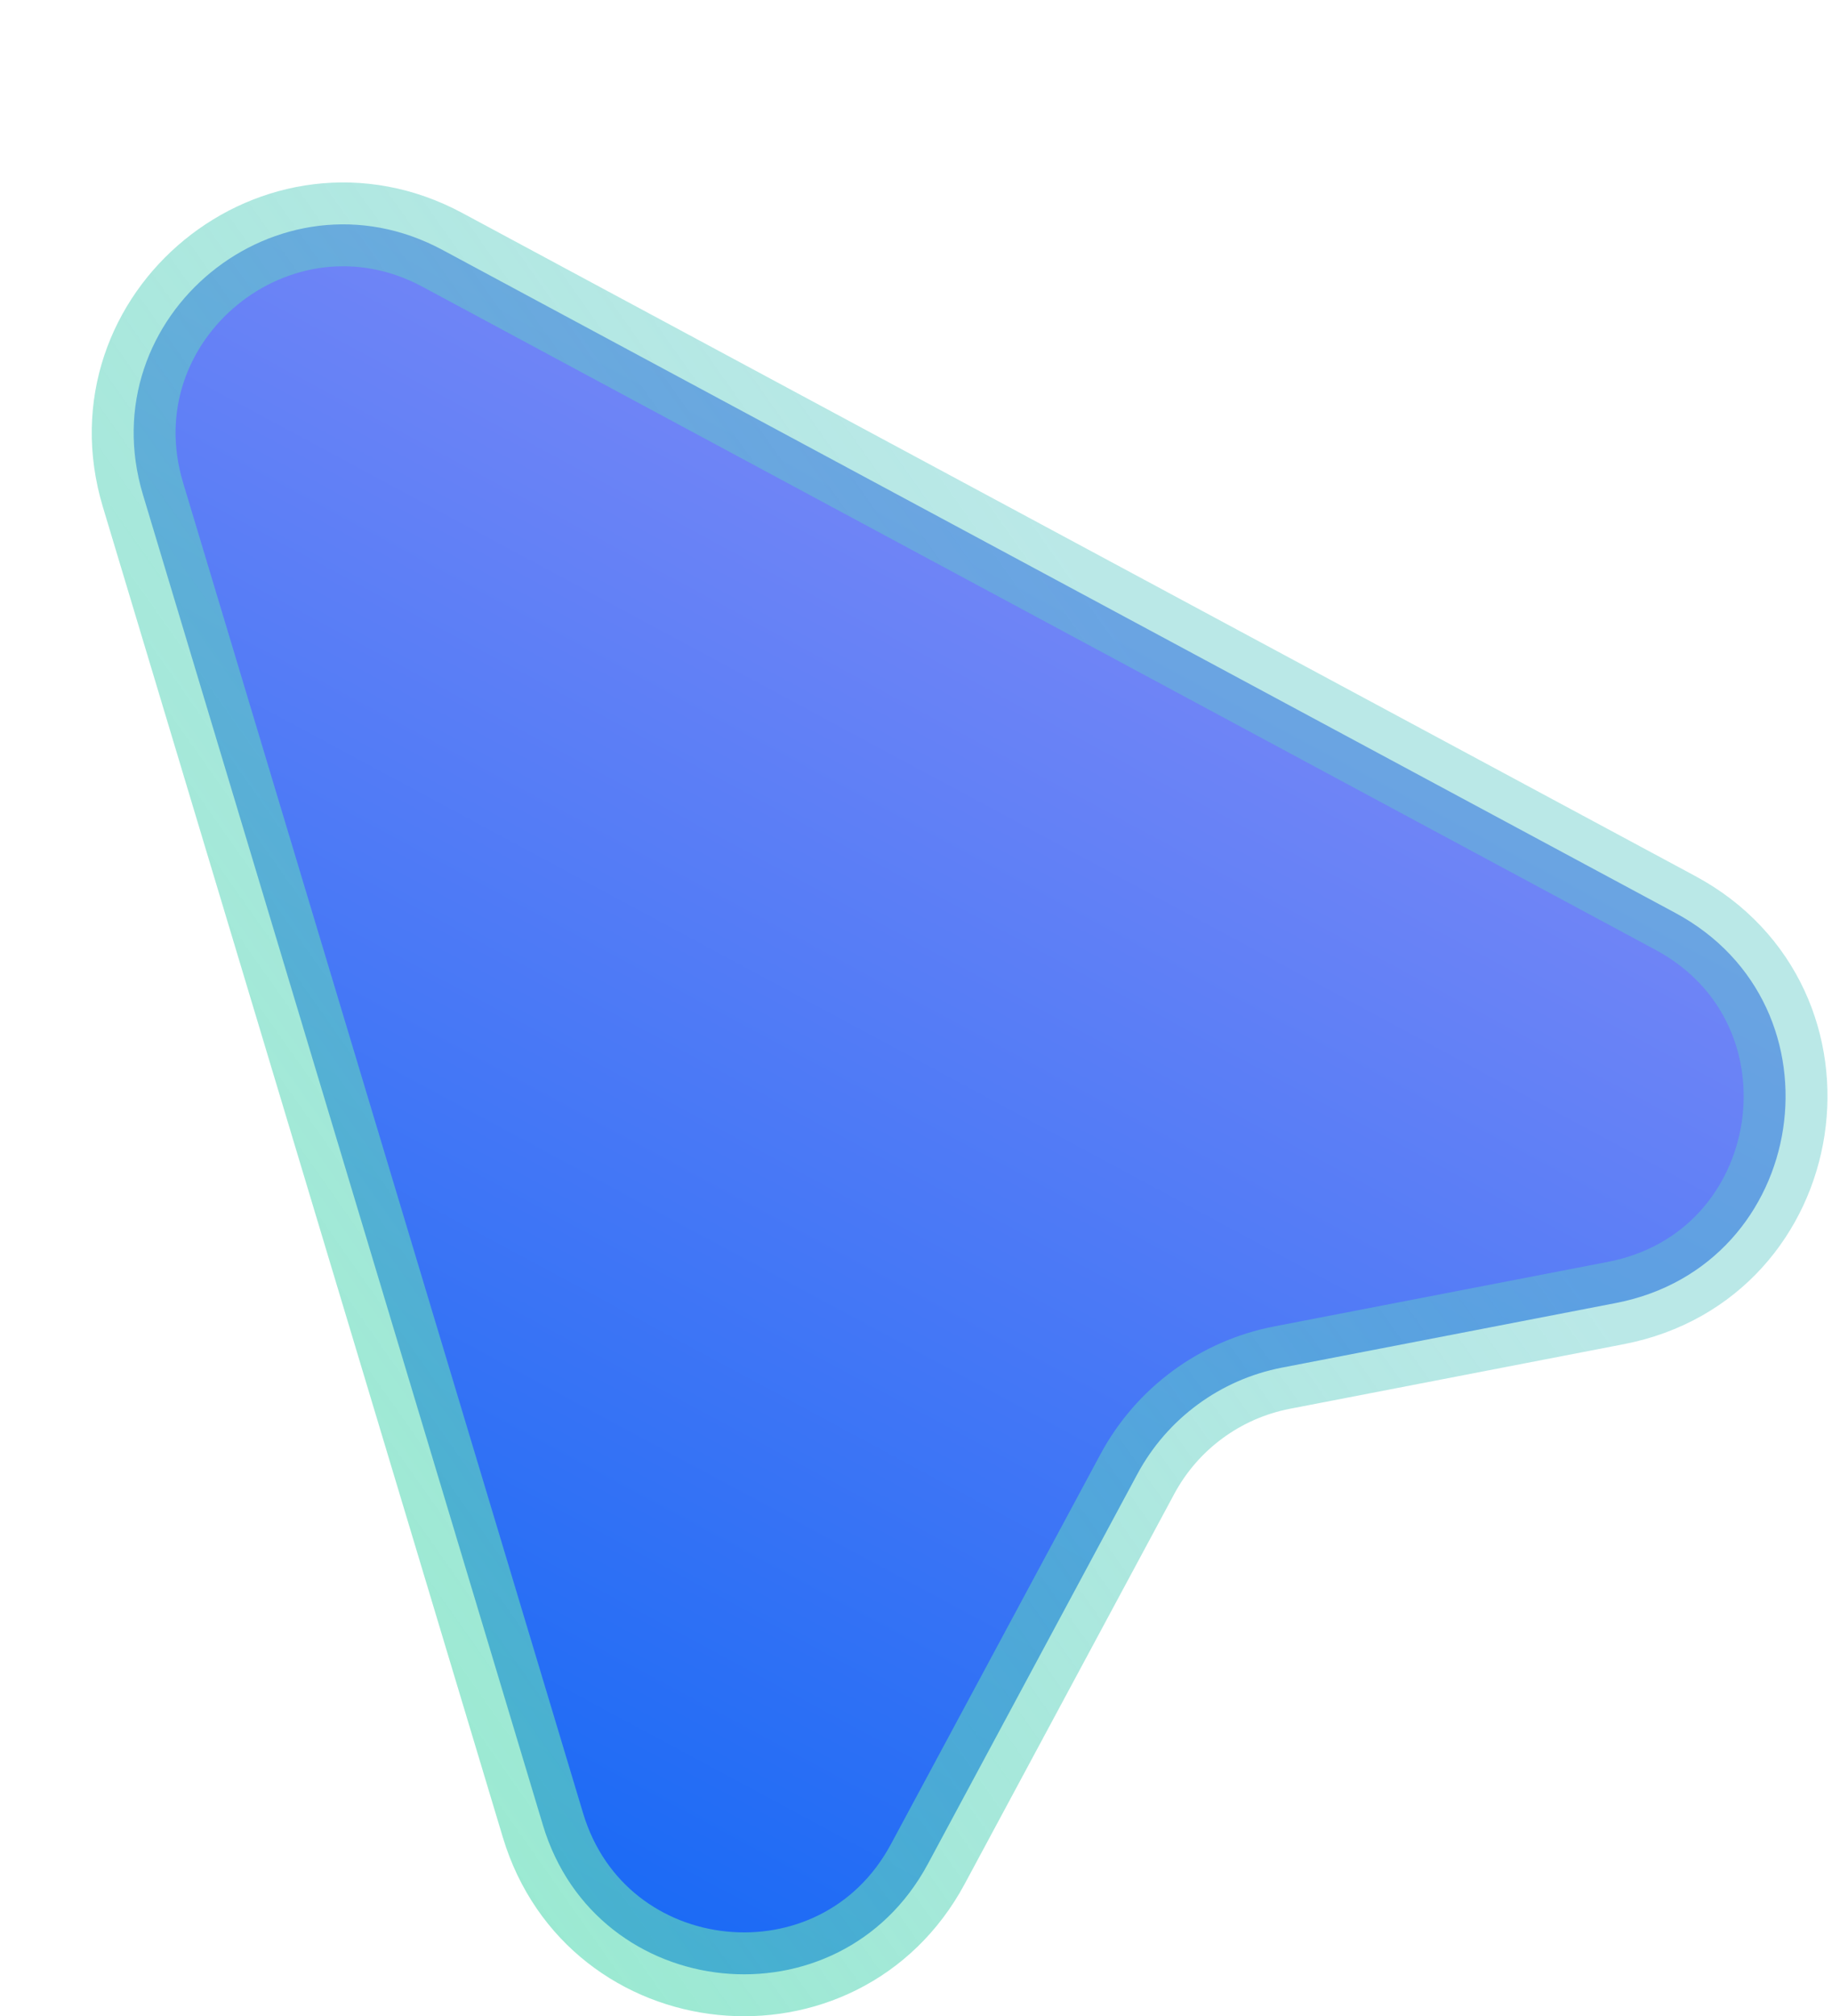 <svg width="70" height="77" viewBox="0 0 70 77" fill="none" xmlns="http://www.w3.org/2000/svg">
<g filter="url(#filter0_d_338_3918)">
<path d="M13.71 3.145L60.809 28.464C67.436 32.026 65.927 41.936 58.54 43.365L45.784 45.832C43.424 46.288 41.394 47.781 40.256 49.898L32.25 64.792C28.875 71.069 19.595 70.133 17.543 63.308L2.261 12.495C0.208 5.67 7.432 -0.23 13.71 3.145Z" fill="url(#paint0_linear_338_3918)"/>
<path d="M13.71 3.145L60.809 28.464C67.436 32.026 65.927 41.936 58.54 43.365L45.784 45.832C43.424 46.288 41.394 47.781 40.256 49.898L32.25 64.792C28.875 71.069 19.595 70.133 17.543 63.308L2.261 12.495C0.208 5.67 7.432 -0.23 13.71 3.145Z" stroke="url(#paint1_linear_338_3918)" stroke-width="3.202"/>
</g>
<defs>
<filter id="filter0_d_338_3918" x="0.301" y="0.56" width="69.527" height="76.449" filterUnits="userSpaceOnUse" color-interpolation-filters="sRGB">
<feFlood flood-opacity="0" result="BackgroundImageFix"/>
<feColorMatrix in="SourceAlpha" type="matrix" values="0 0 0 0 0 0 0 0 0 0 0 0 0 0 0 0 0 0 127 0" result="hardAlpha"/>
<feOffset dx="3.202" dy="6.403"/>
<feColorMatrix type="matrix" values="0 0 0 0 0.06 0 0 0 0 0.236 0 0 0 0 0.259 0 0 0 1 0"/>
<feBlend mode="normal" in2="BackgroundImageFix" result="effect1_dropShadow_338_3918"/>
<feBlend mode="normal" in="SourceGraphic" in2="effect1_dropShadow_338_3918" result="shape"/>
</filter>
<linearGradient id="paint0_linear_338_3918" x1="7.948" y1="73.655" x2="38.646" y2="16.55" gradientUnits="userSpaceOnUse">
<stop stop-color="#0764F5"/>
<stop offset="1" stop-color="#7185F6"/>
</linearGradient>
<linearGradient id="paint1_linear_338_3918" x1="71.081" y1="38.76" x2="-3.768" y2="91.523" gradientUnits="userSpaceOnUse">
<stop offset="0.15" stop-color="#62CBC9" stop-opacity="0.44"/>
<stop offset="0.71" stop-color="#63DFB7" stop-opacity="0.66"/>
<stop offset="1" stop-color="#65F6A3"/>
</linearGradient>
</defs>
</svg>
